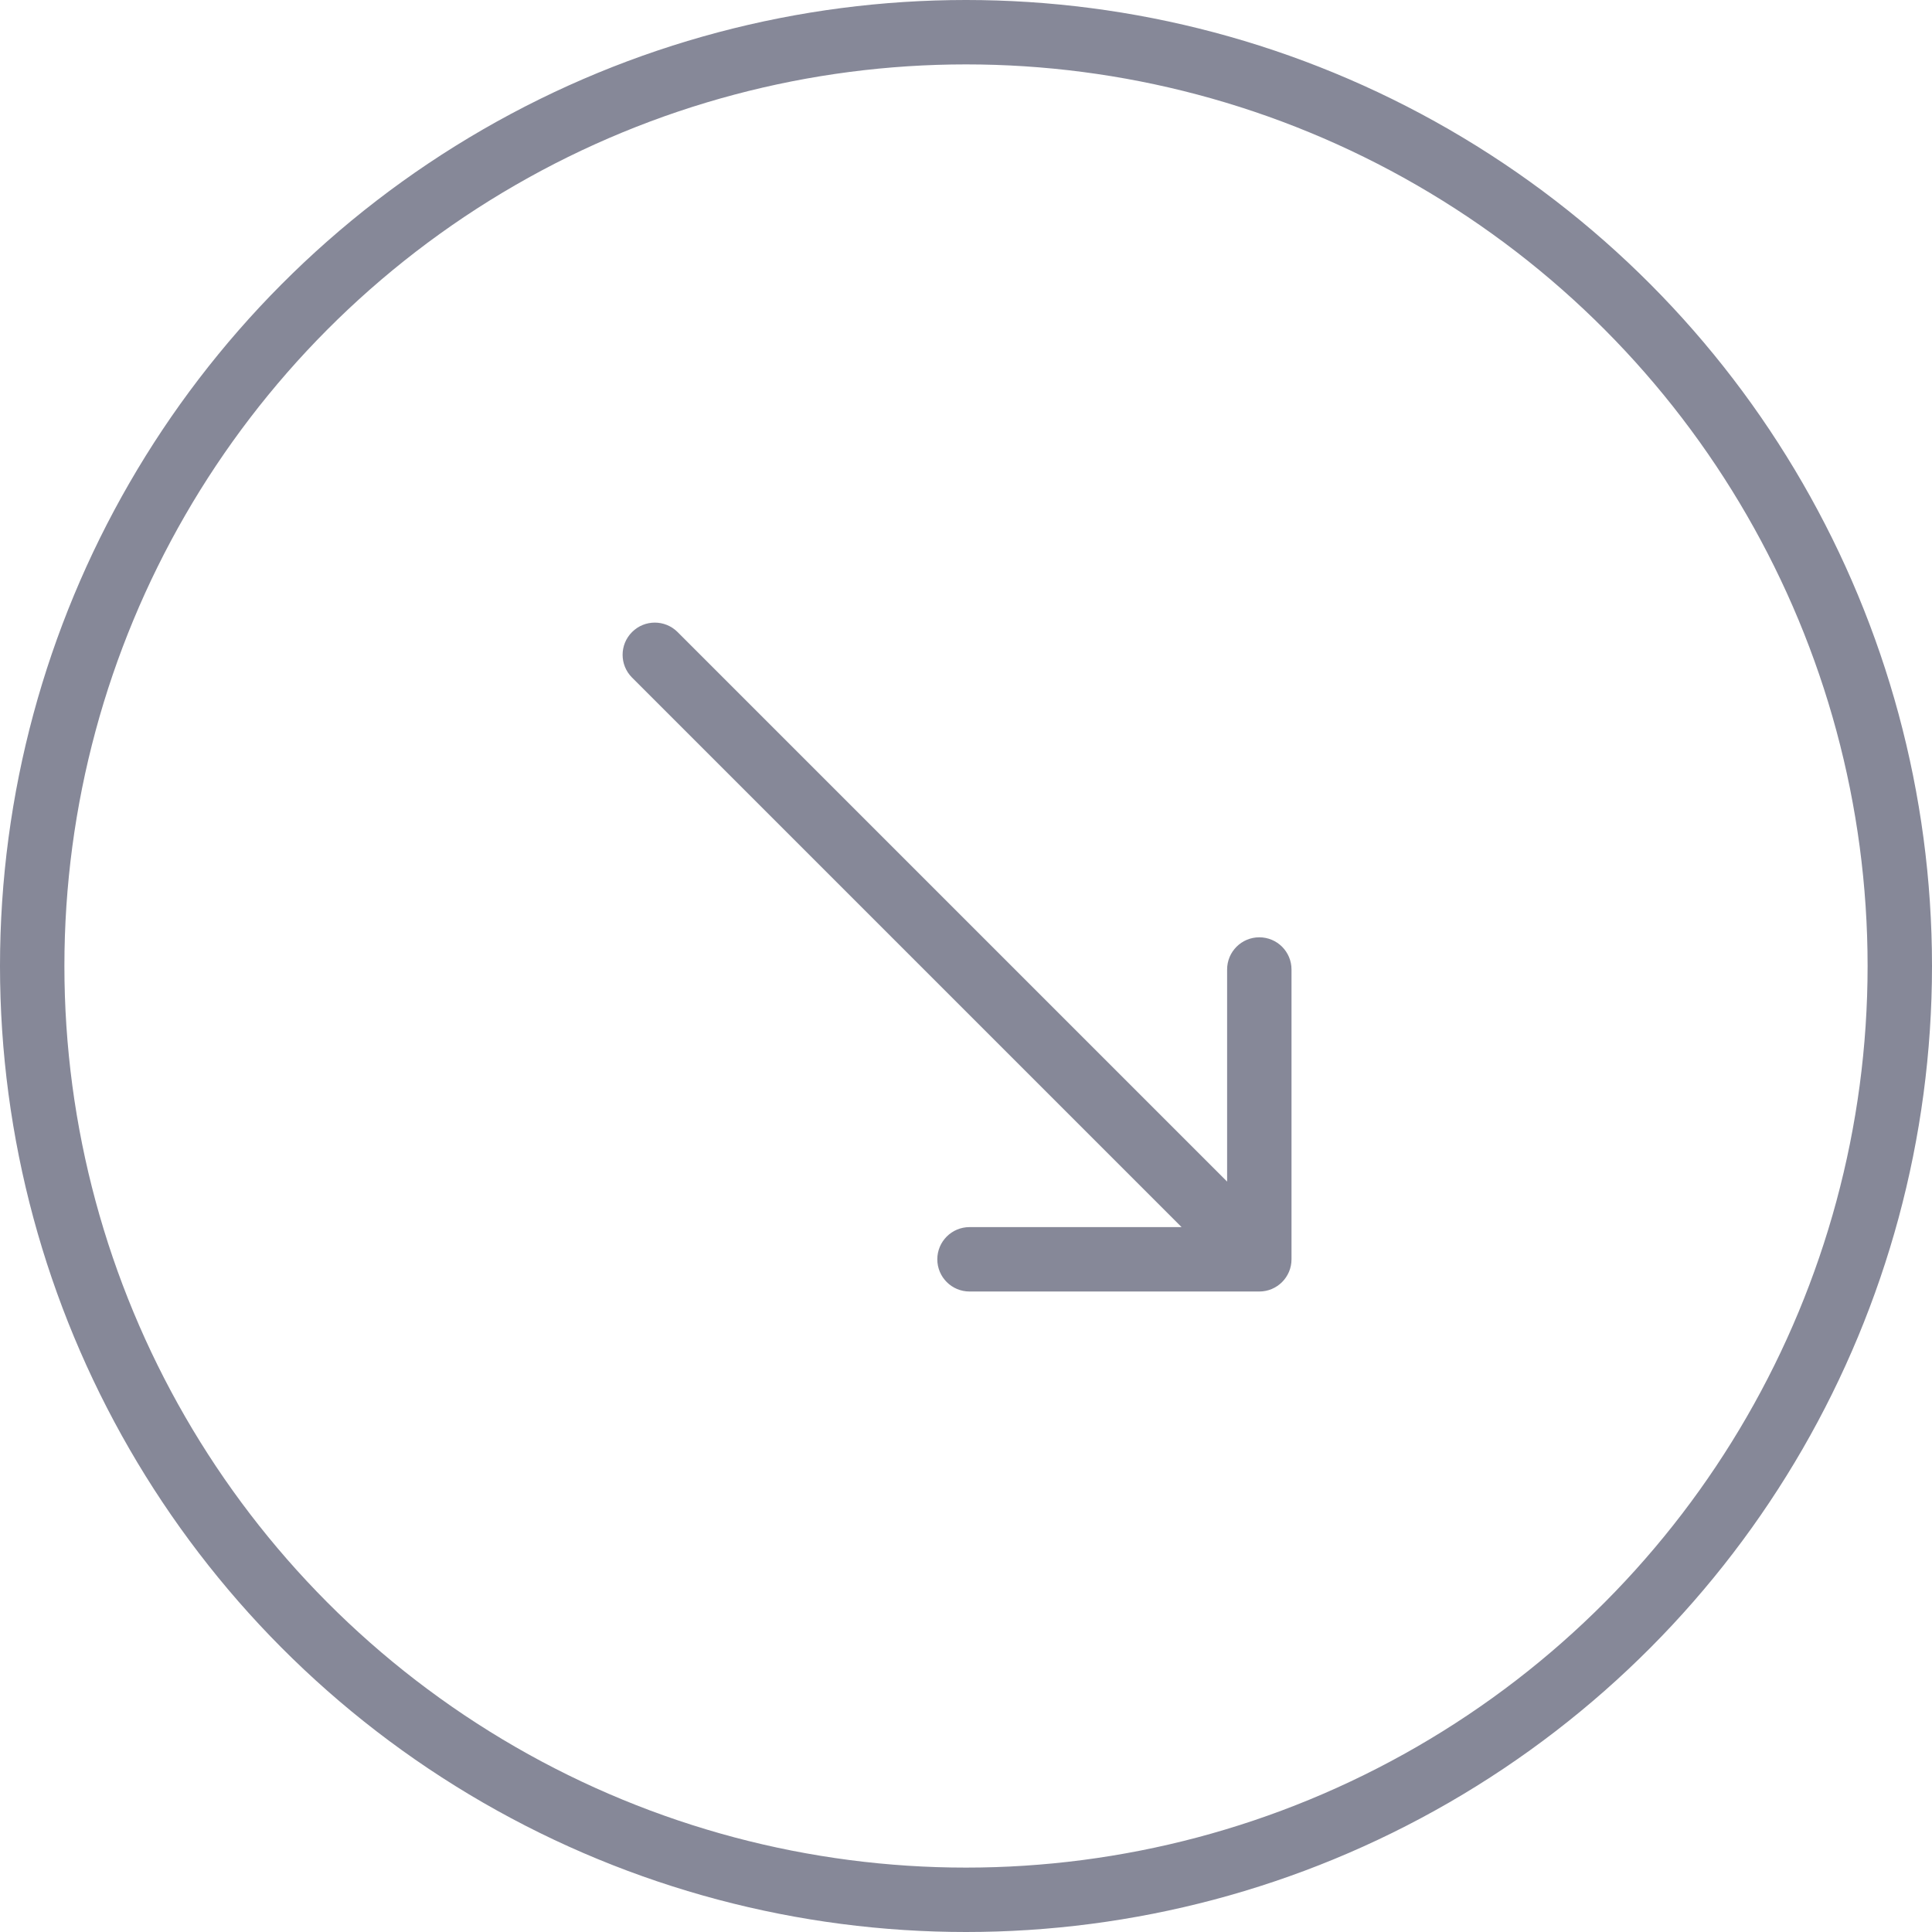 <?xml version="1.0" encoding="UTF-8"?> <svg xmlns="http://www.w3.org/2000/svg" width="60" height="60" viewBox="0 0 60 60" fill="none"><circle cx="30" cy="30" r="29" stroke="#868898" stroke-width="2"></circle><path d="M21.043 19.629C20.652 19.238 20.019 19.238 19.629 19.629C19.238 20.019 19.238 20.652 19.629 21.043L21.043 19.629ZM39.109 40.109C39.661 40.109 40.109 39.661 40.109 39.109L40.109 30.109C40.109 29.556 39.661 29.109 39.109 29.109C38.557 29.109 38.109 29.556 38.109 30.109V38.109L30.109 38.109C29.557 38.109 29.109 38.556 29.109 39.109C29.109 39.661 29.557 40.109 30.109 40.109L39.109 40.109ZM19.629 21.043L38.402 39.816L39.816 38.402L21.043 19.629L19.629 21.043Z" fill="#868898"></path></svg> 